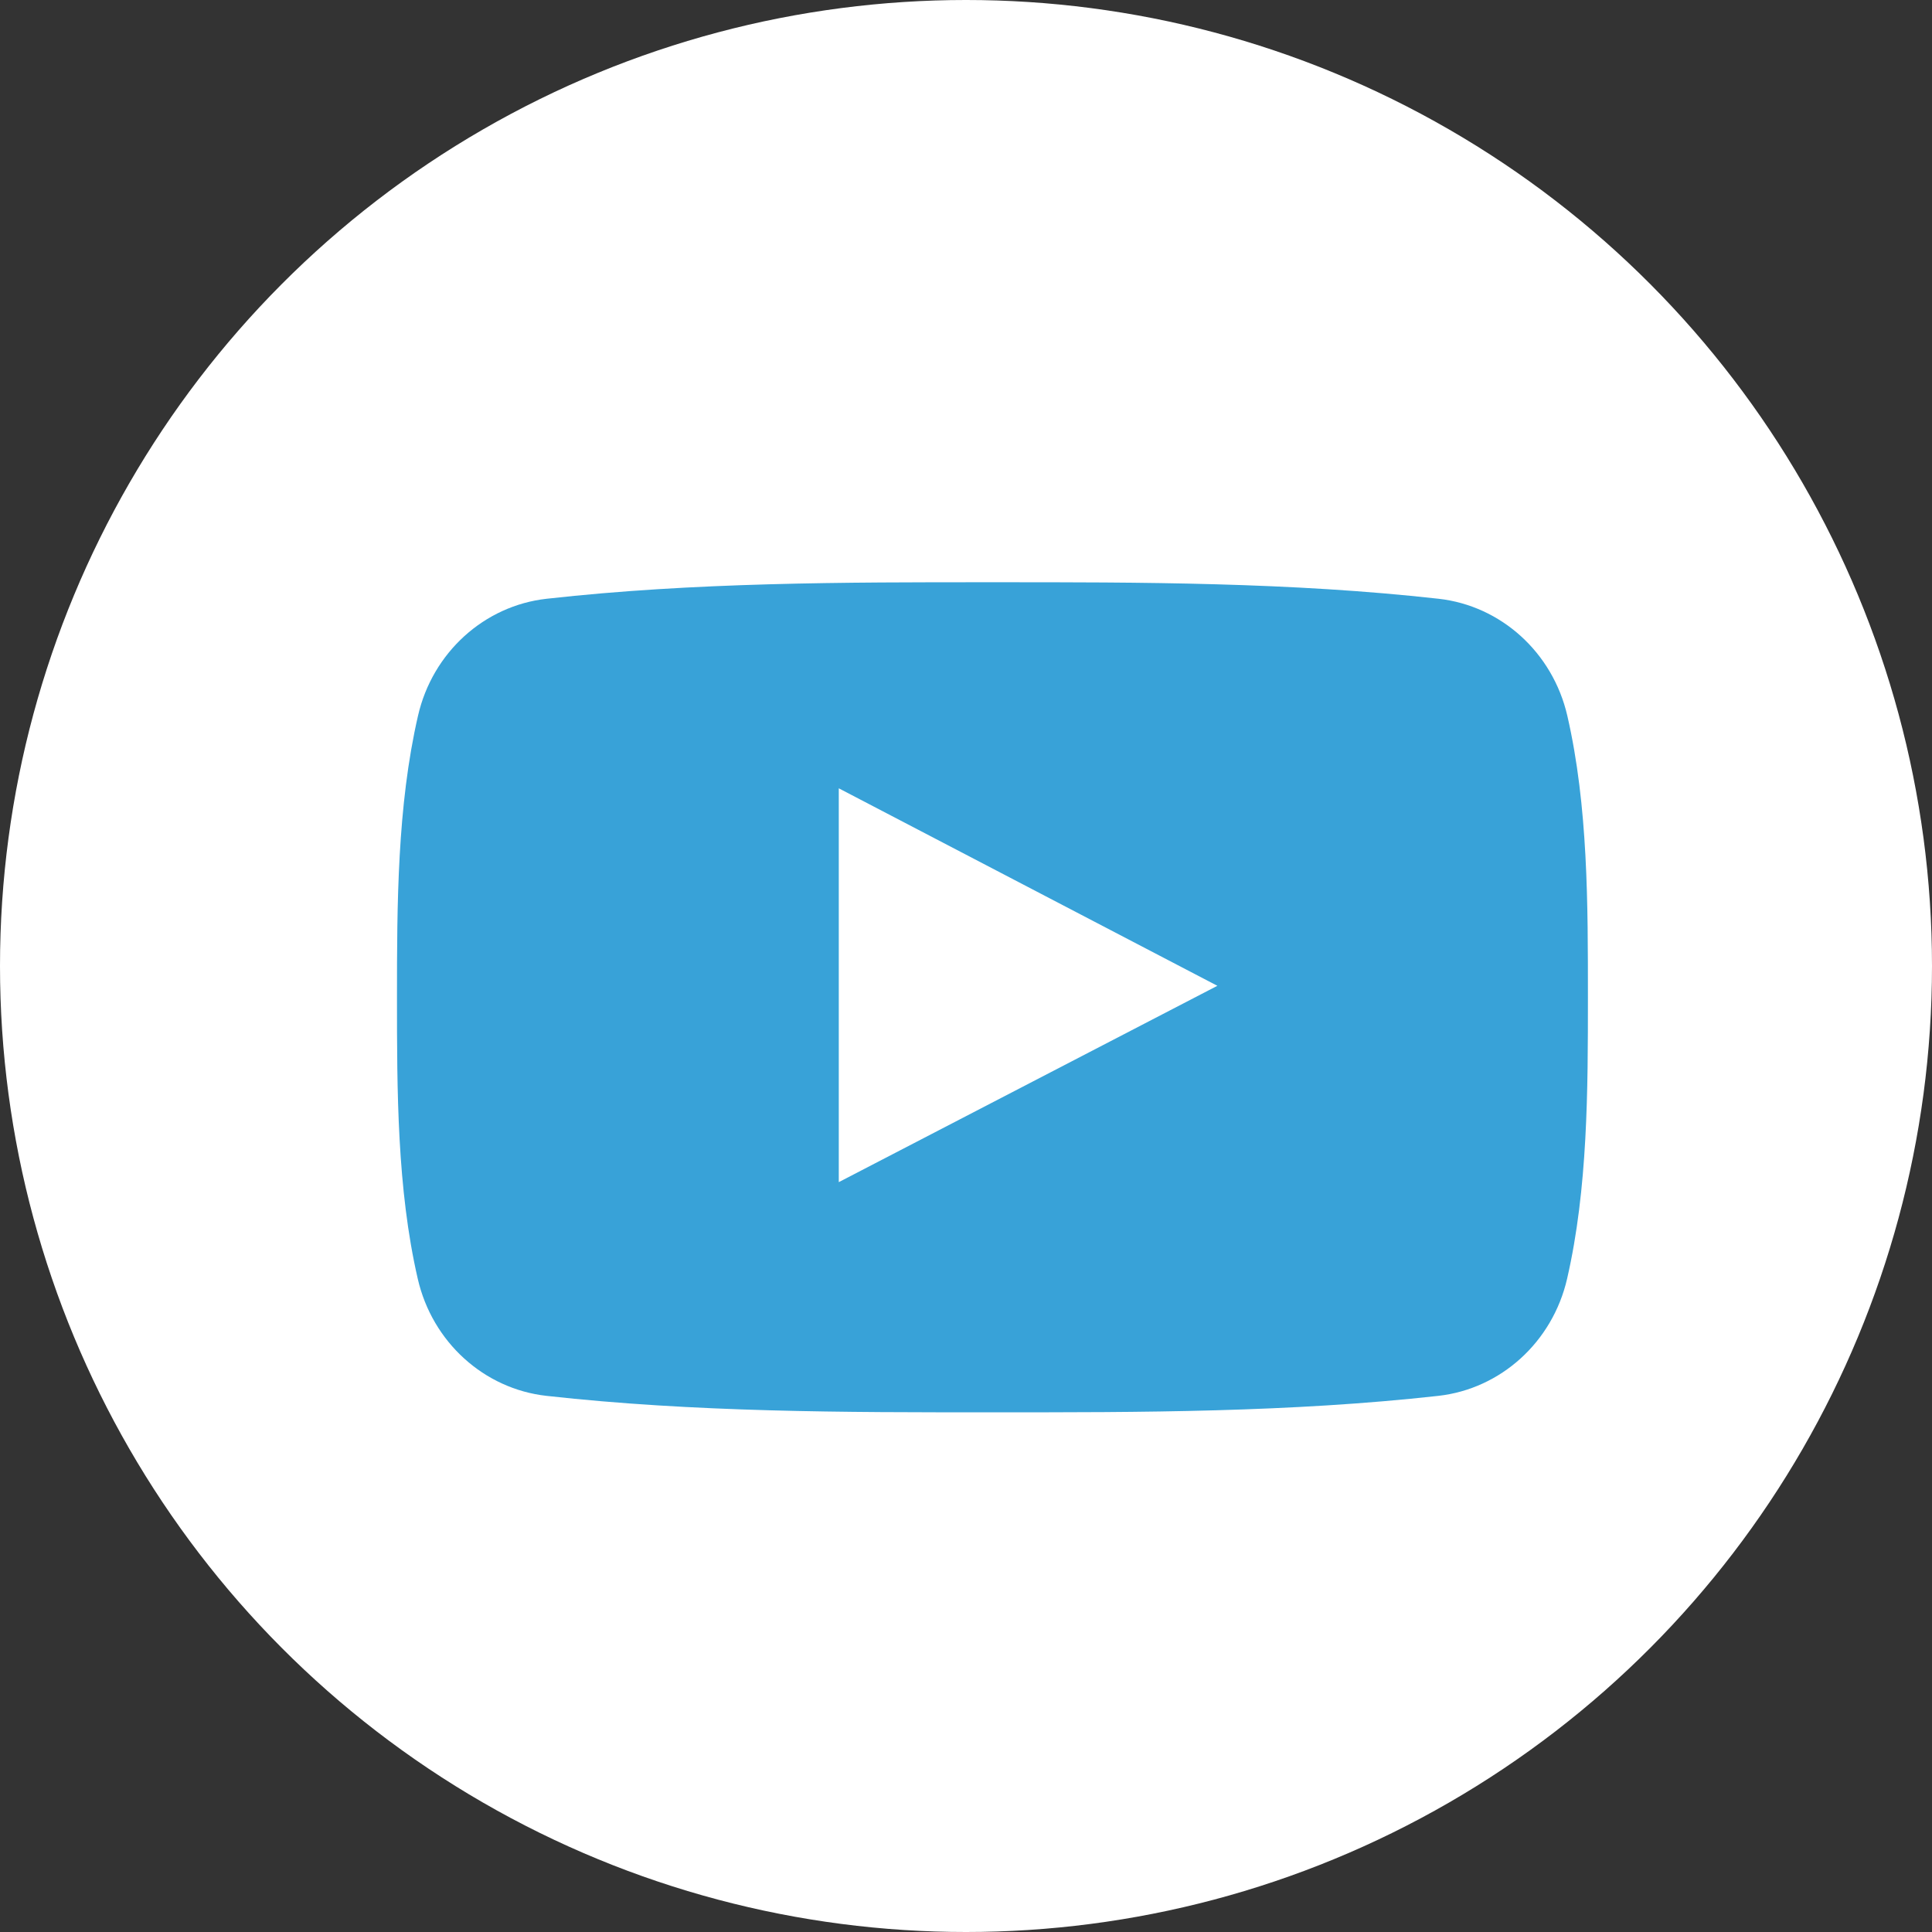 <svg width="73" height="73" viewBox="0 0 73 73" fill="none" xmlns="http://www.w3.org/2000/svg">
<rect x="0" y="0" width="73" height="73" fill="#333333" stroke="none"/>
<circle cx="36.5" cy="36.5" r="36.5" fill="white"/>
<path fill-rule="evenodd" clip-rule="evenodd" d="M59.212 48.319C58.66 50.712 56.703 52.478 54.347 52.742C48.769 53.363 43.122 53.368 37.497 53.363C31.874 53.368 26.227 53.363 20.648 52.742C18.291 52.479 16.334 50.712 15.785 48.319C15 44.912 15 41.191 15 37.682C15 34.173 15.009 30.453 15.794 27.046C16.342 24.651 18.3 22.887 20.654 22.624C26.234 22 31.884 21.998 37.506 22C43.129 21.998 48.776 22 54.355 22.624C56.712 22.887 58.669 24.651 59.221 27.046C60.006 30.453 59.999 34.173 59.999 37.682C59.999 41.191 59.996 44.912 59.212 48.319Z" fill="#38A2D8"/>
<path fill-rule="evenodd" clip-rule="evenodd" d="M31.693 44.667C36.474 42.188 41.213 39.729 45.998 37.248C41.199 34.744 36.461 32.274 31.693 29.786V44.667Z" fill="white"/>
</svg>
